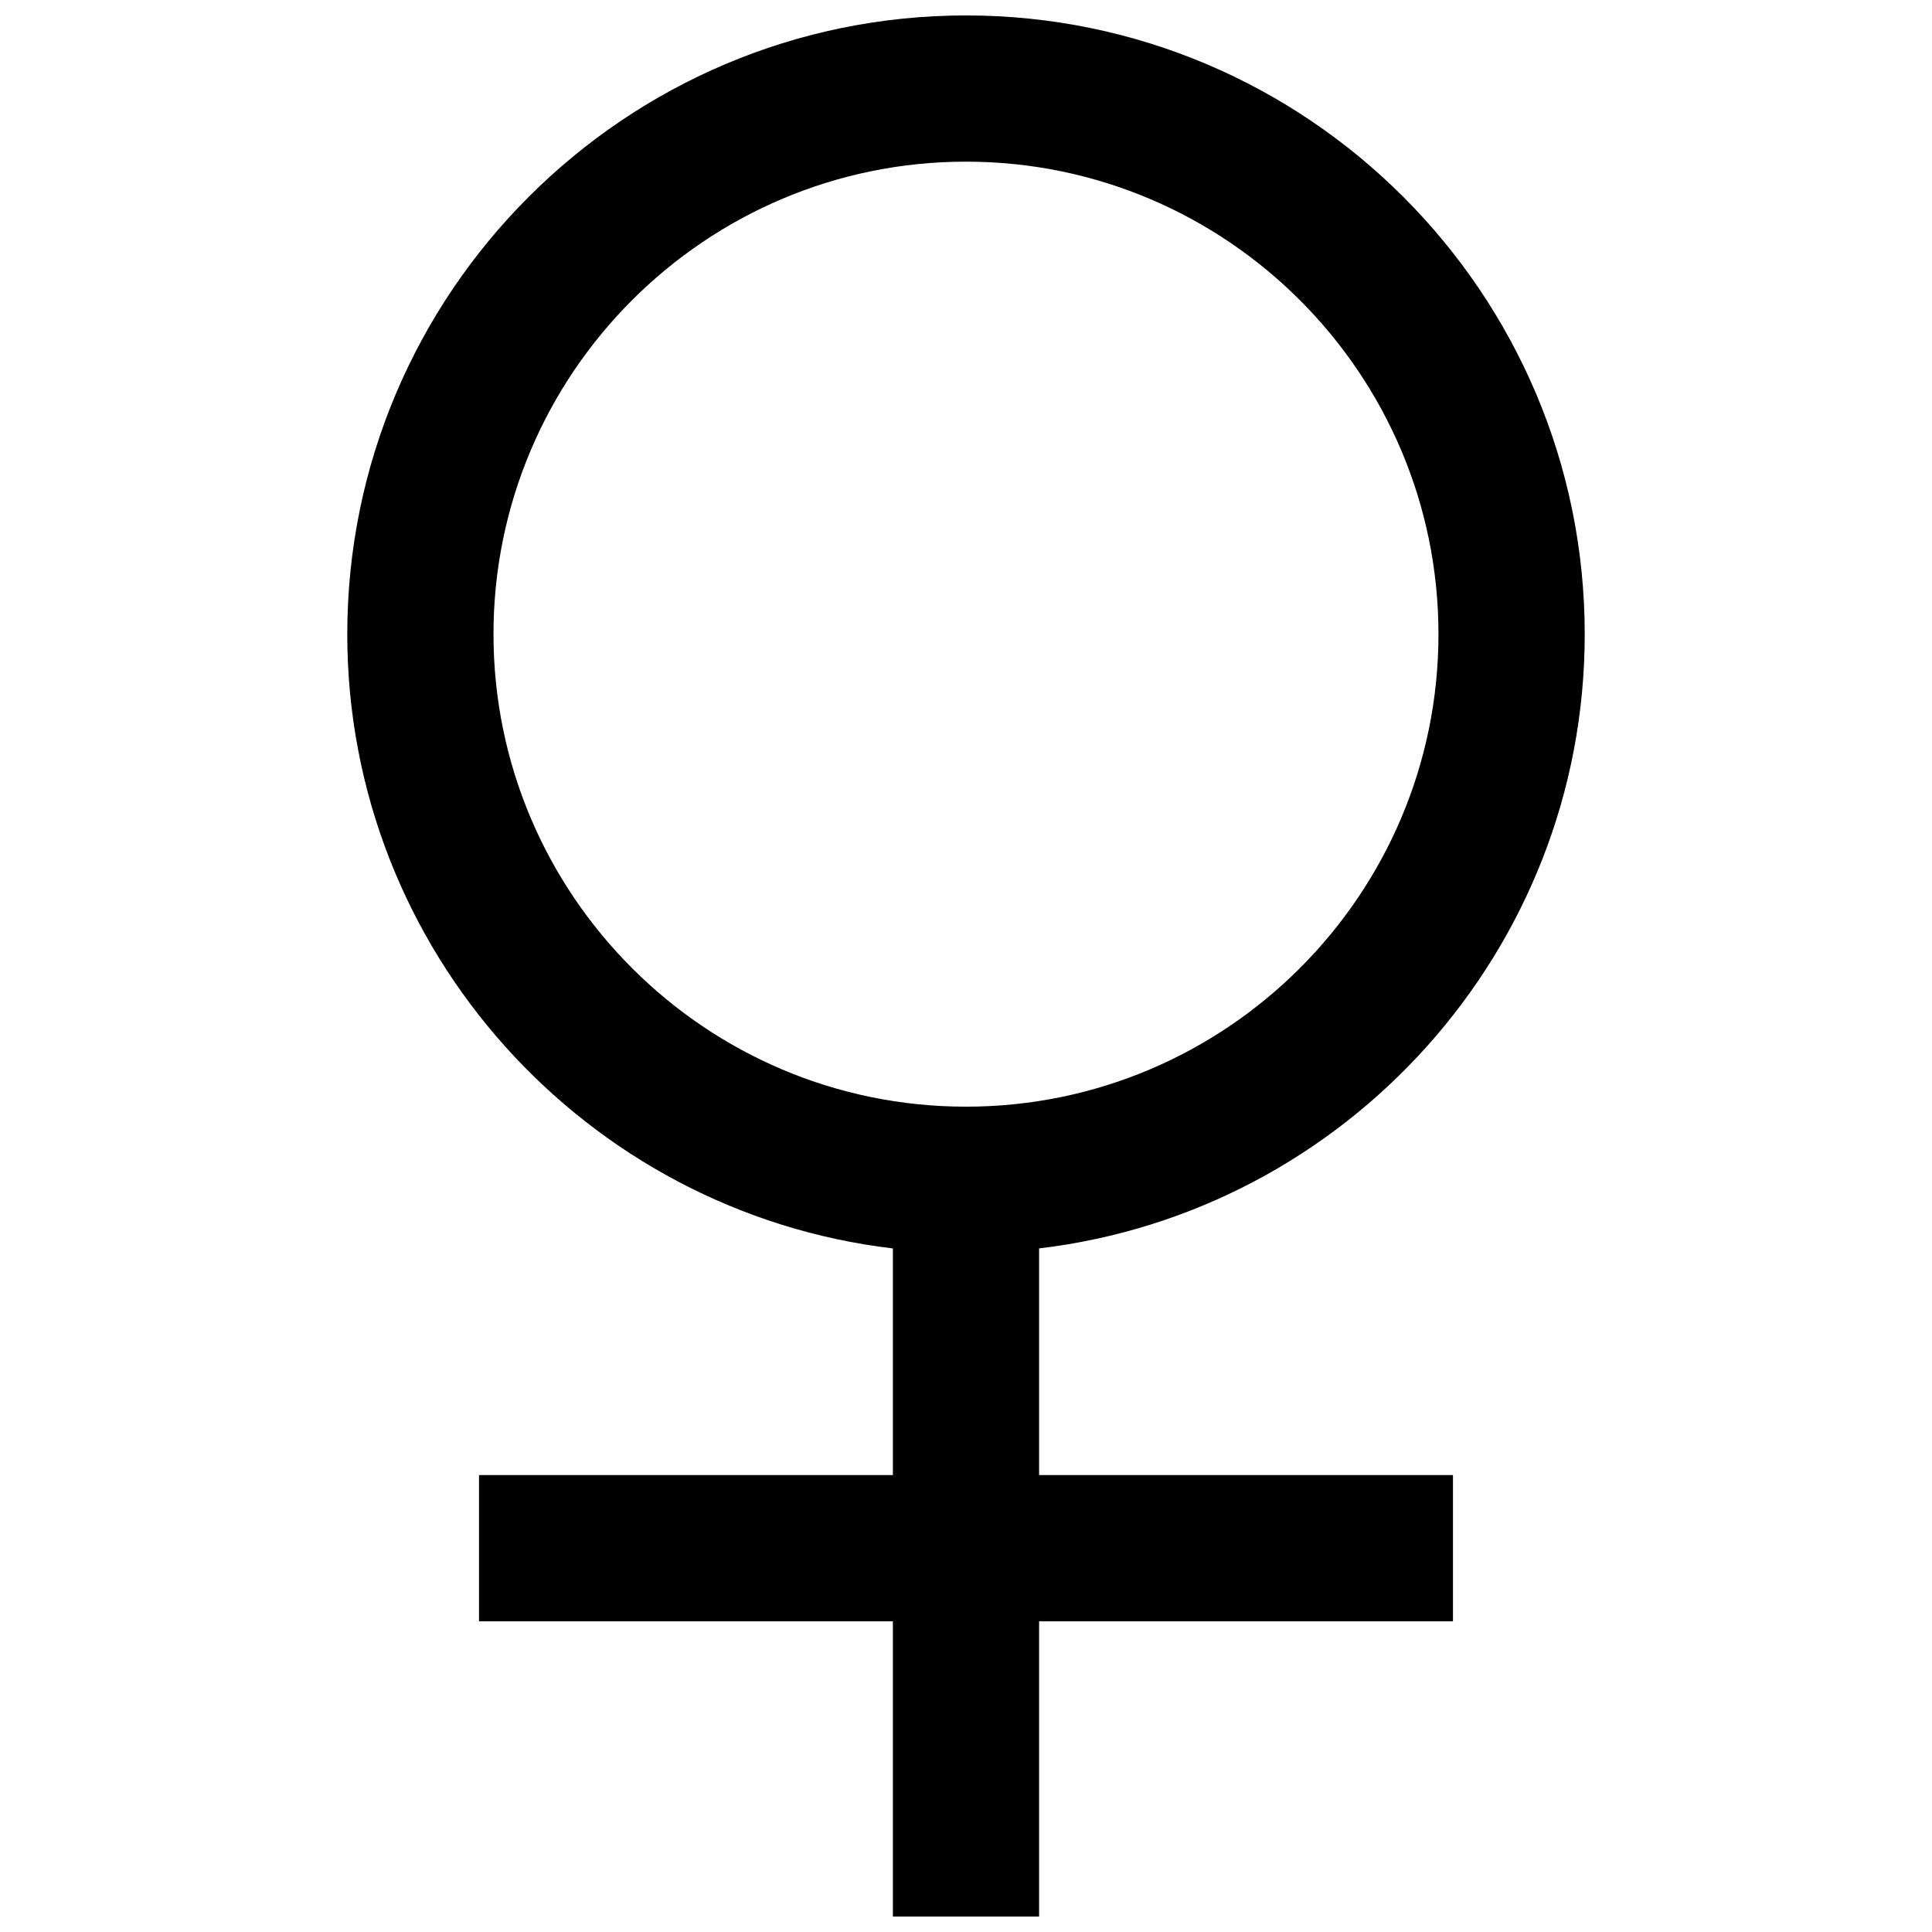 <?xml version="1.0" encoding="UTF-8"?>
<!-- Uploaded to: SVG Repo, www.svgrepo.com, Generator: SVG Repo Mixer Tools -->
<svg width="800px" height="800px" version="1.1" viewBox="144 144 512 512" xmlns="http://www.w3.org/2000/svg">
 <defs>
  <clipPath id="a">
   <path d="m236 148.09h328v503.81h-328z"/>
  </clipPath>
 </defs>
 <g clip-path="url(#a)">
  <path d="m419.37 474.84c81.309-9.617 144.6-78.926 144.6-162.78 0-90.414-73.555-163.97-163.97-163.97s-163.97 73.555-163.97 163.97c0 83.855 63.289 153.16 144.59 162.79v60.055h-109.68v38.754h109.68v78.246h38.746l0.004-78.246h109.68v-38.754h-109.68zm-144.59-162.78c0-69.047 56.168-125.22 125.22-125.22 69.047 0.004 125.21 56.172 125.21 125.22 0 69.043-56.168 125.22-125.22 125.22-69.043 0-125.21-56.176-125.21-125.22z"/>
 </g>
</svg>